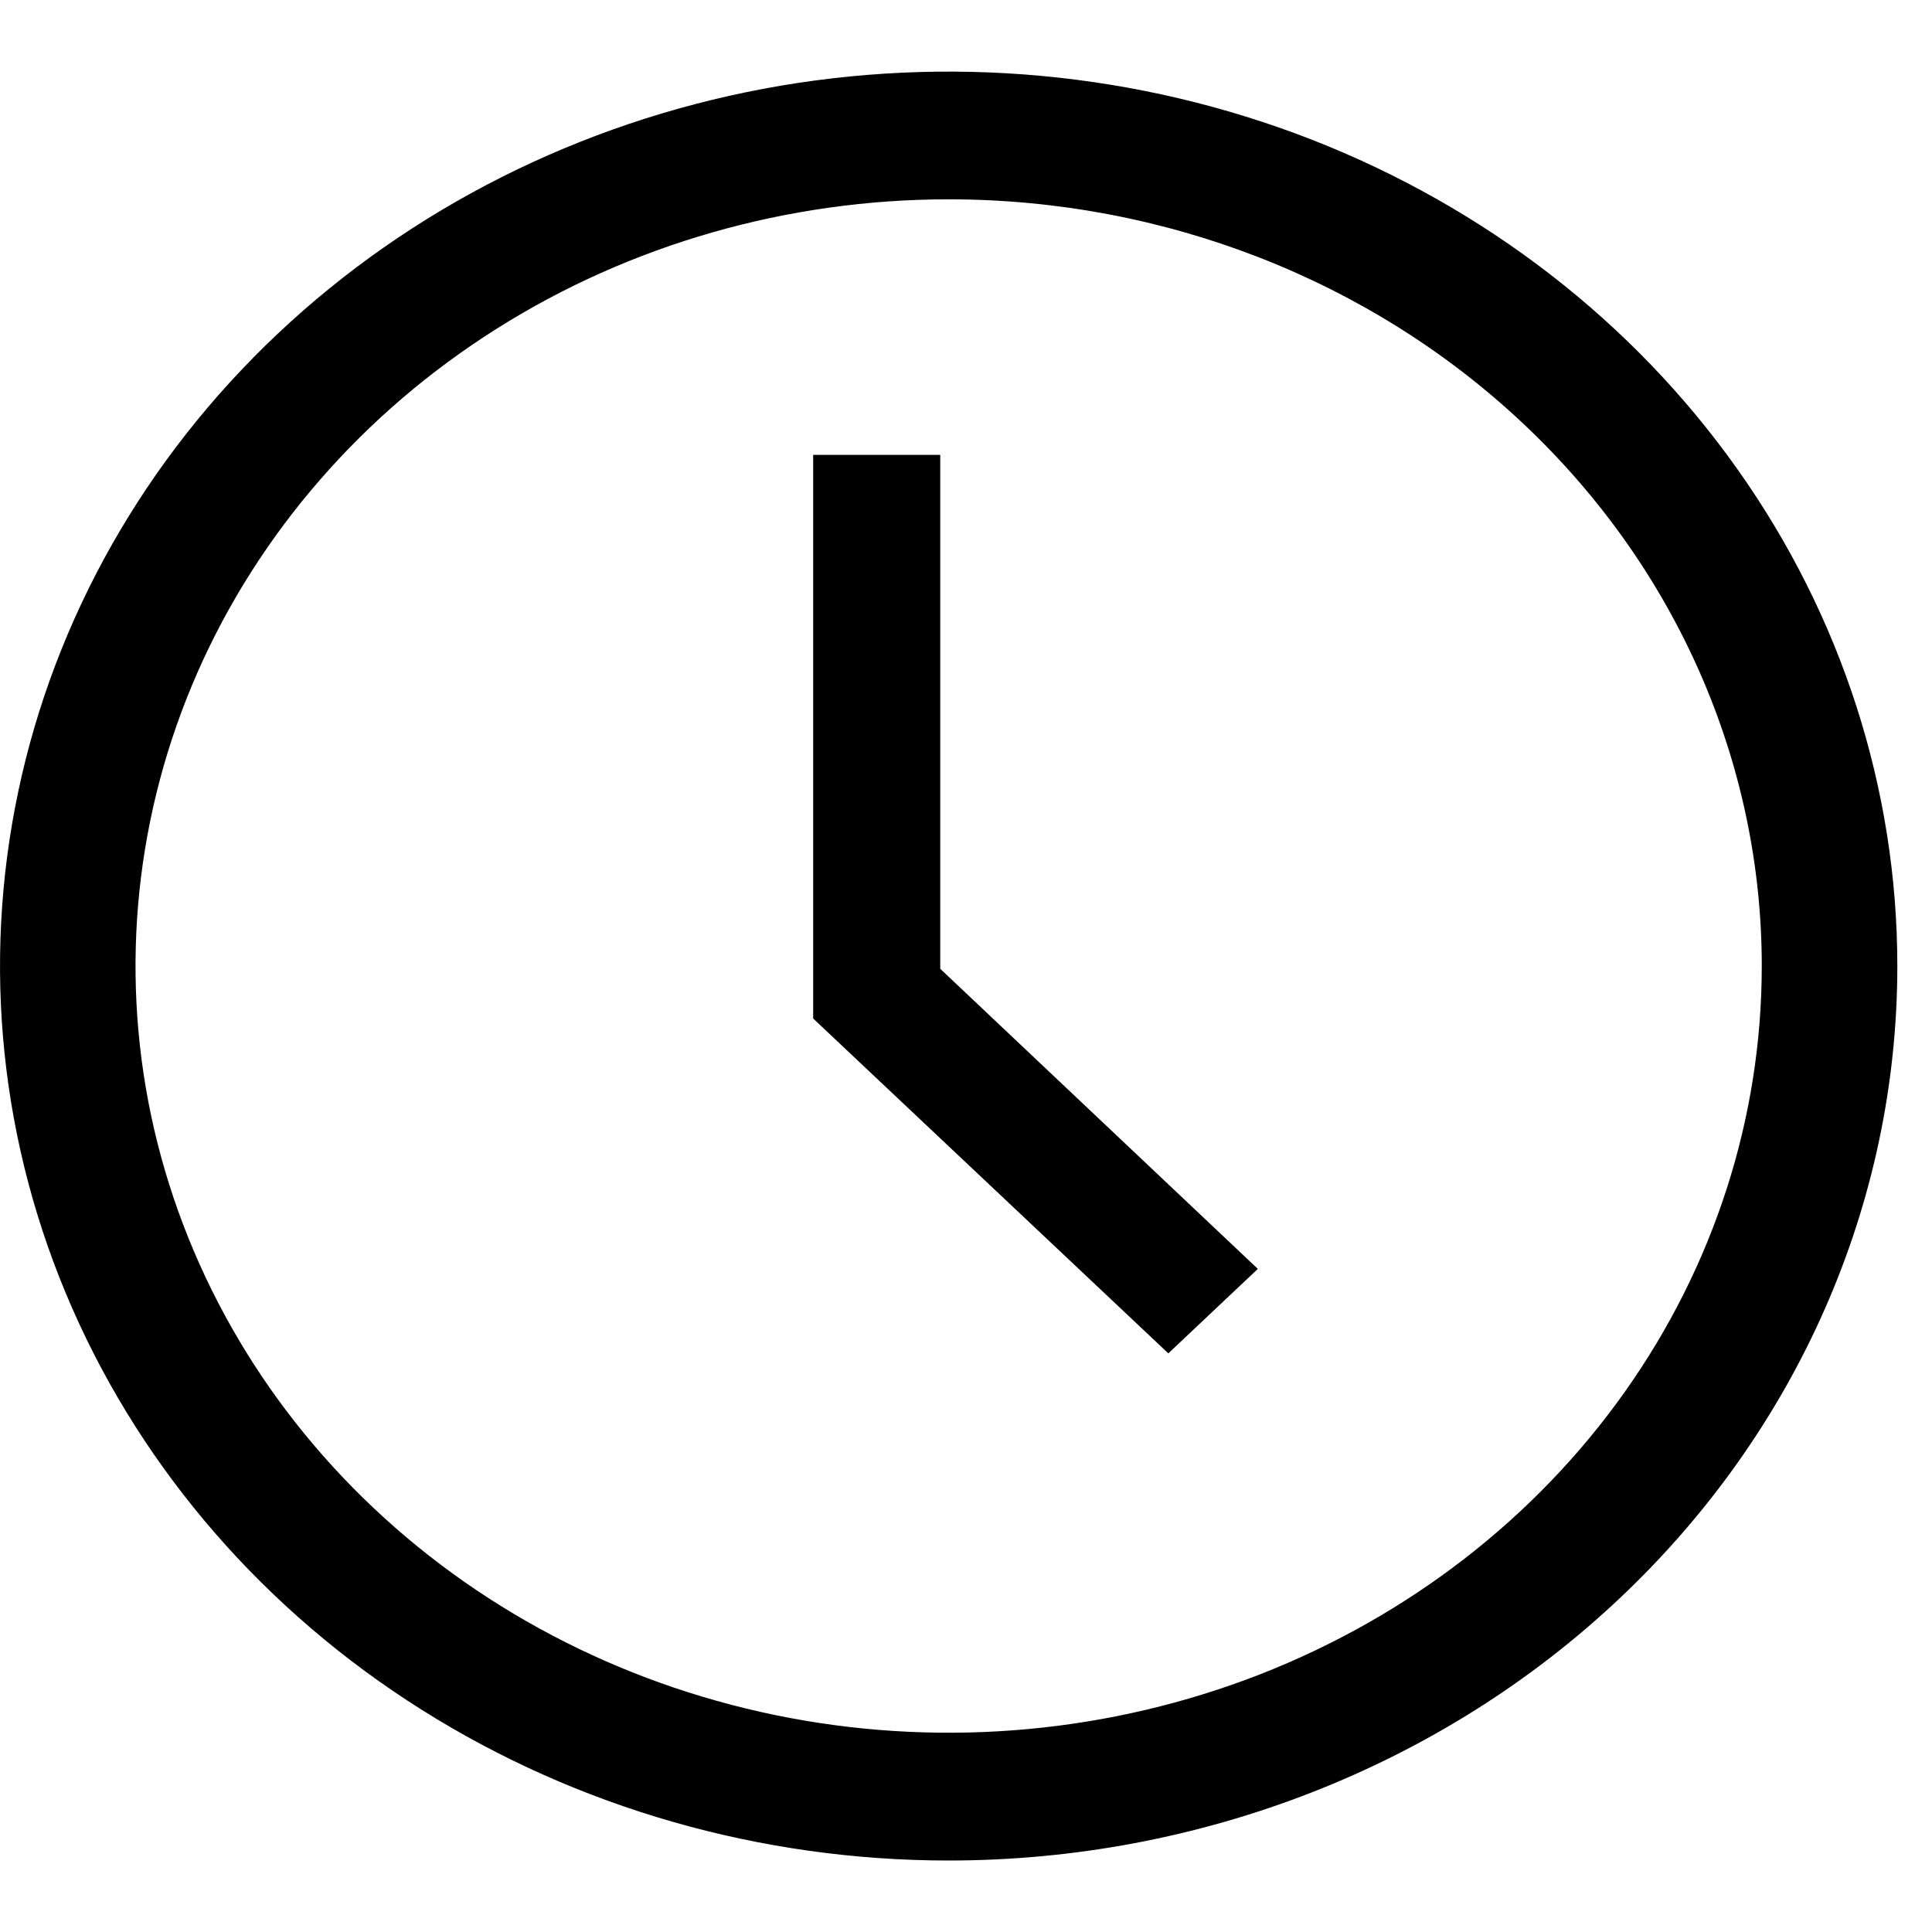 <svg xmlns="http://www.w3.org/2000/svg" width="18" height="18" viewBox="0 0 18 18" fill="none">
    <path d="M10.885 12.609L7.576 9.489V4.238H8.76V9.026L11.719 11.822L10.885 12.609Z" fill="black"/>
    <path d="M8.838 17.334C7.09 17.334 5.382 16.845 3.928 15.929C2.475 15.014 1.342 13.712 0.673 12.189C0.004 10.667 -0.171 8.991 0.17 7.375C0.511 5.758 1.353 4.273 2.589 3.108C3.825 1.942 5.4 1.149 7.114 0.827C8.829 0.506 10.606 0.671 12.221 1.301C13.836 1.932 15.216 3 16.187 4.371C17.158 5.741 17.677 7.352 17.677 9C17.677 11.21 16.746 13.33 15.088 14.893C13.431 16.456 11.182 17.334 8.838 17.334ZM8.838 1.857C7.34 1.857 5.875 2.276 4.63 3.061C3.384 3.846 2.413 4.962 1.839 6.267C1.266 7.572 1.116 9.008 1.408 10.394C1.701 11.779 2.422 13.052 3.482 14.051C4.541 15.05 5.891 15.73 7.36 16.006C8.83 16.282 10.353 16.14 11.738 15.6C13.122 15.059 14.305 14.143 15.137 12.969C15.97 11.794 16.414 10.413 16.414 9C16.414 7.106 15.616 5.289 14.195 3.95C12.774 2.61 10.848 1.857 8.838 1.857Z" fill="black"/>
</svg>